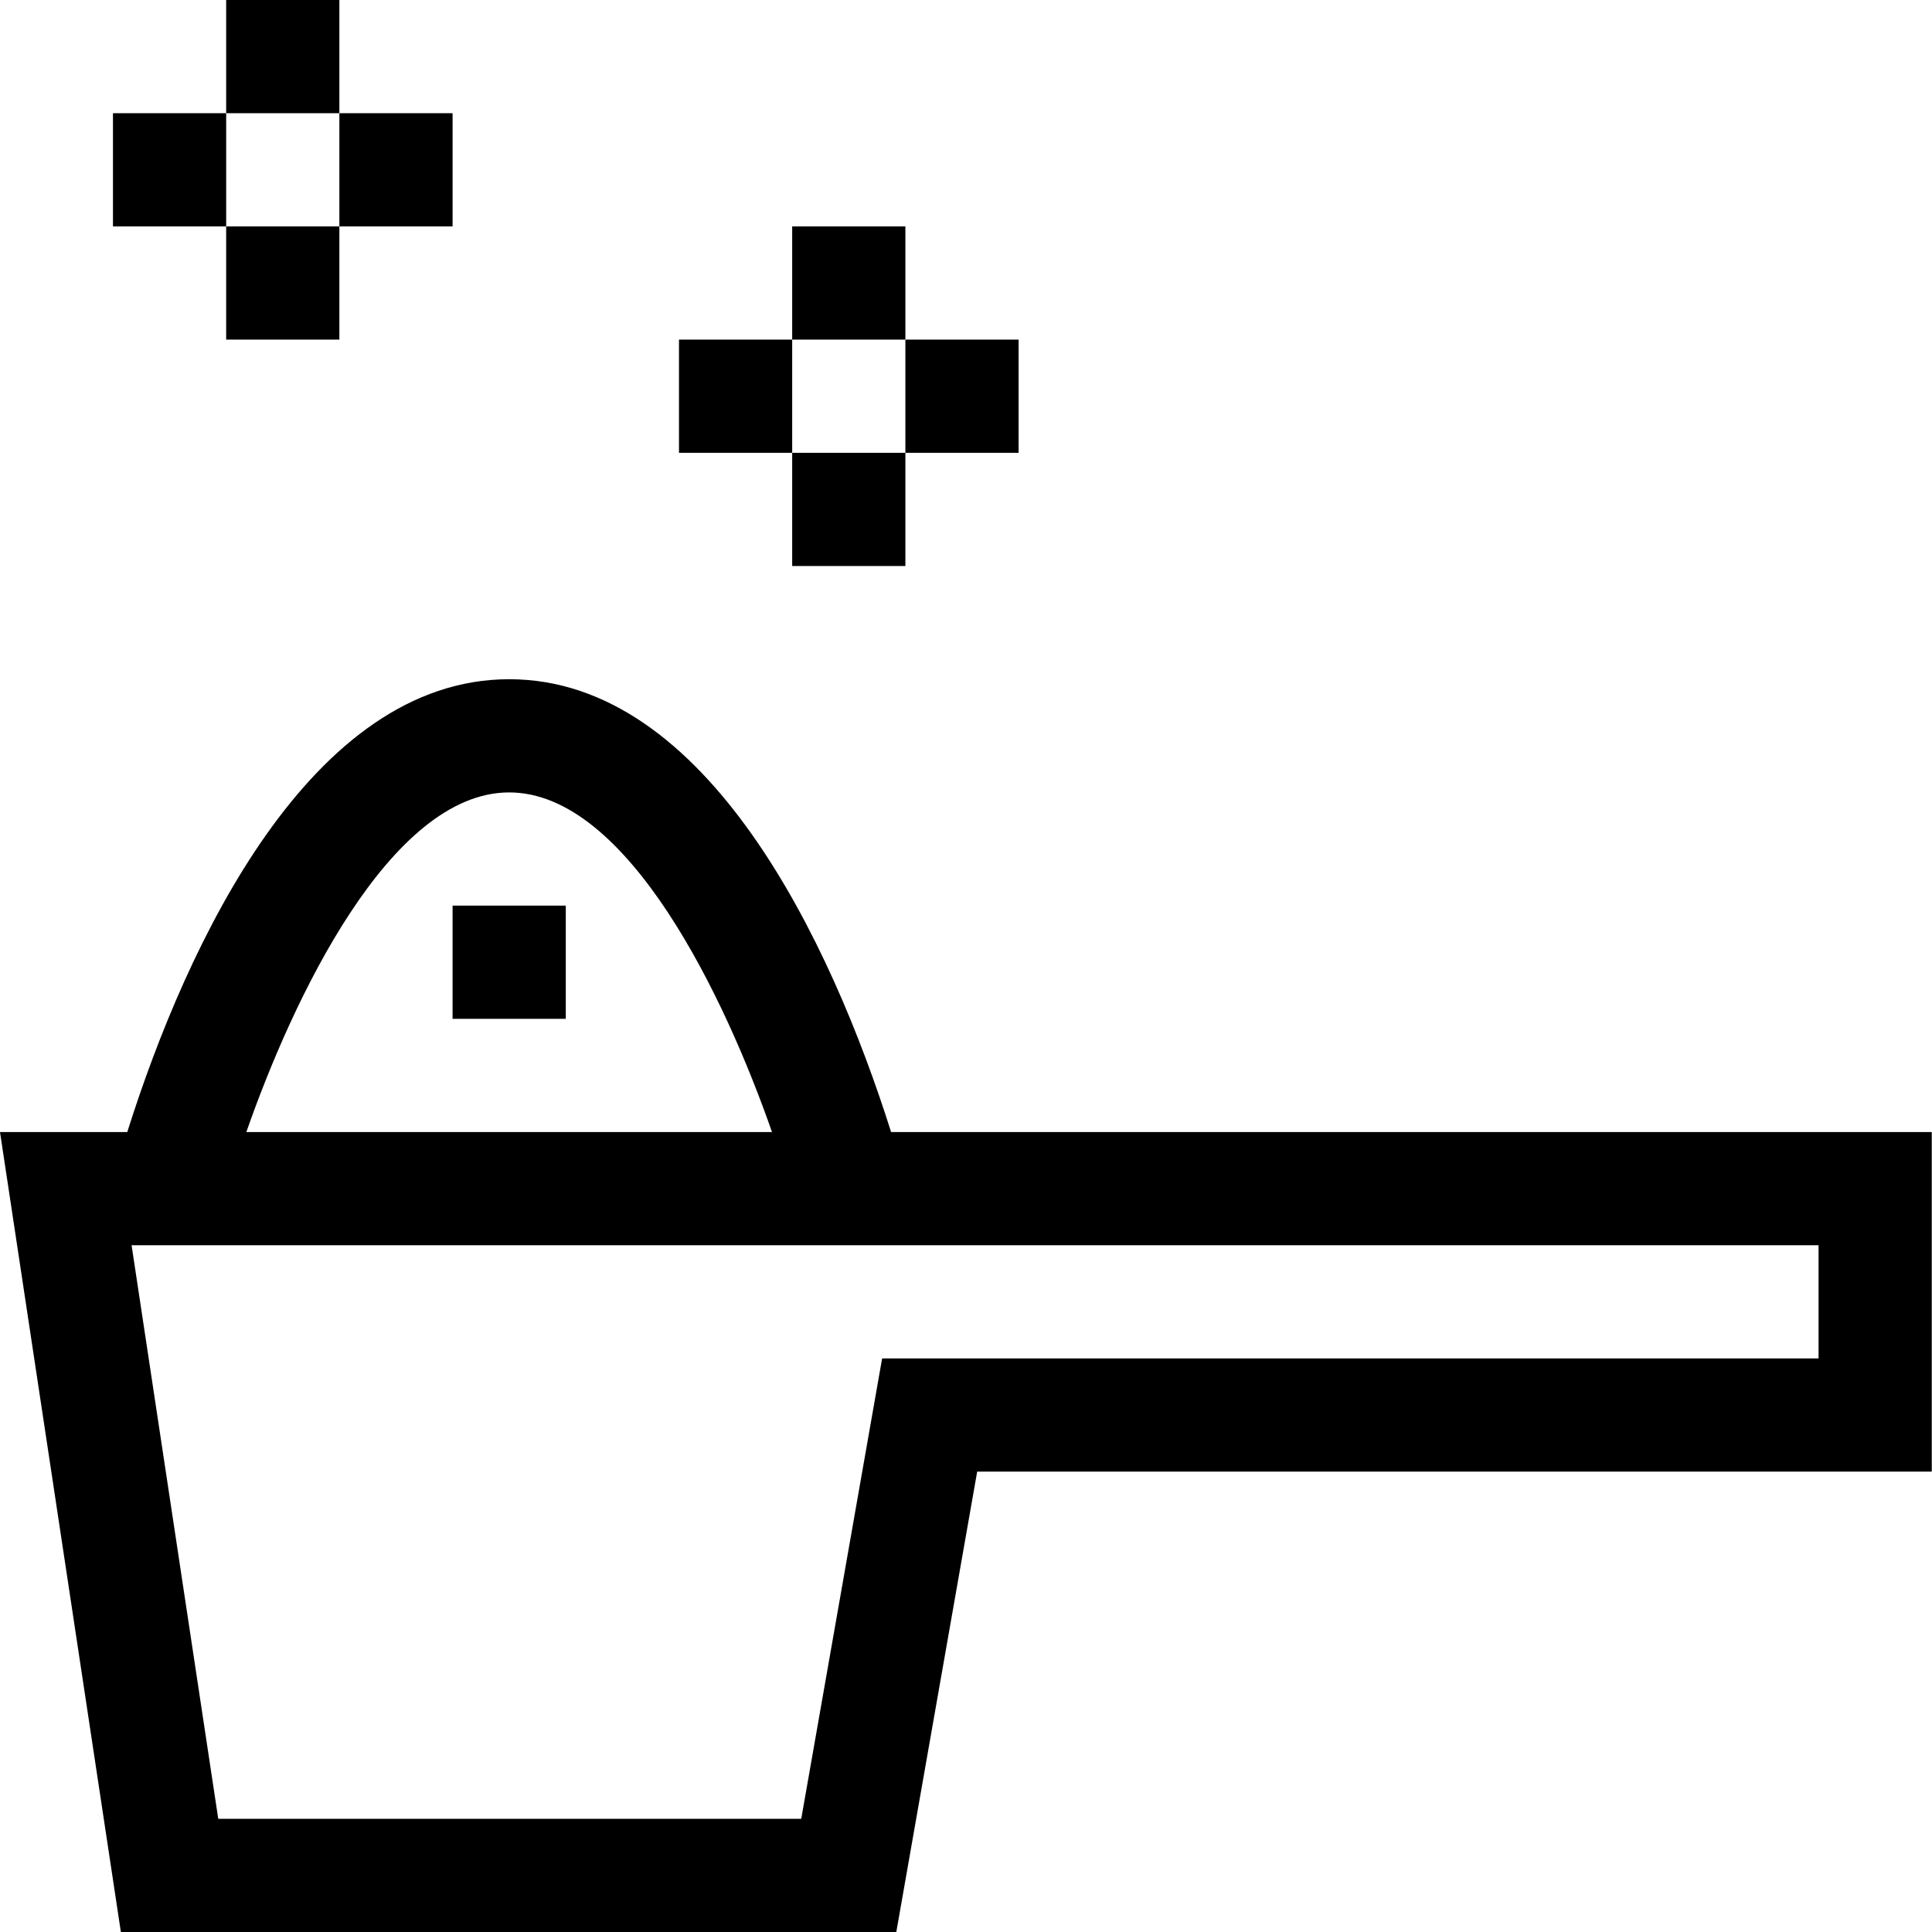 <?xml version="1.0" encoding="UTF-8" standalone="no"?><!-- icon666.com - MILLIONS OF FREE VECTOR ICONS --><svg width="1024" height="1024" viewBox="0 0 512 512" xmlns="http://www.w3.org/2000/svg"><path d="m134.938 180c-52.496 0-85.324 69.691-101.211 120h-33.727l32.031 212h205.5l21.43-122h252.977v-90h-275.789c-15.891-50.309-48.715-120-101.211-120zm0 30c31.602 0 57.43 54.961 69.648 90h-139.301c12.219-35.039 38.051-90 69.652-90zm347 150h-248.168l-21.43 122h-154.5l-22.969-152h447.066zm0 0"/><path d="m119.938 240h30v30h-30zm0 0"/><path d="m179.938 90h30v30h-30zm0 0"/><path d="m239.938 90h30v30h-30zm0 0"/><path d="m209.938 60h30v30h-30zm0 0"/><path d="m209.938 120h30v30h-30zm0 0"/><path d="m29.938 30h30v30h-30zm0 0"/><path d="m89.938 30h30v30h-30zm0 0"/><path d="m59.938 0h30v30h-30zm0 0"/><path d="m59.938 60h30v30h-30zm0 0"/></svg>